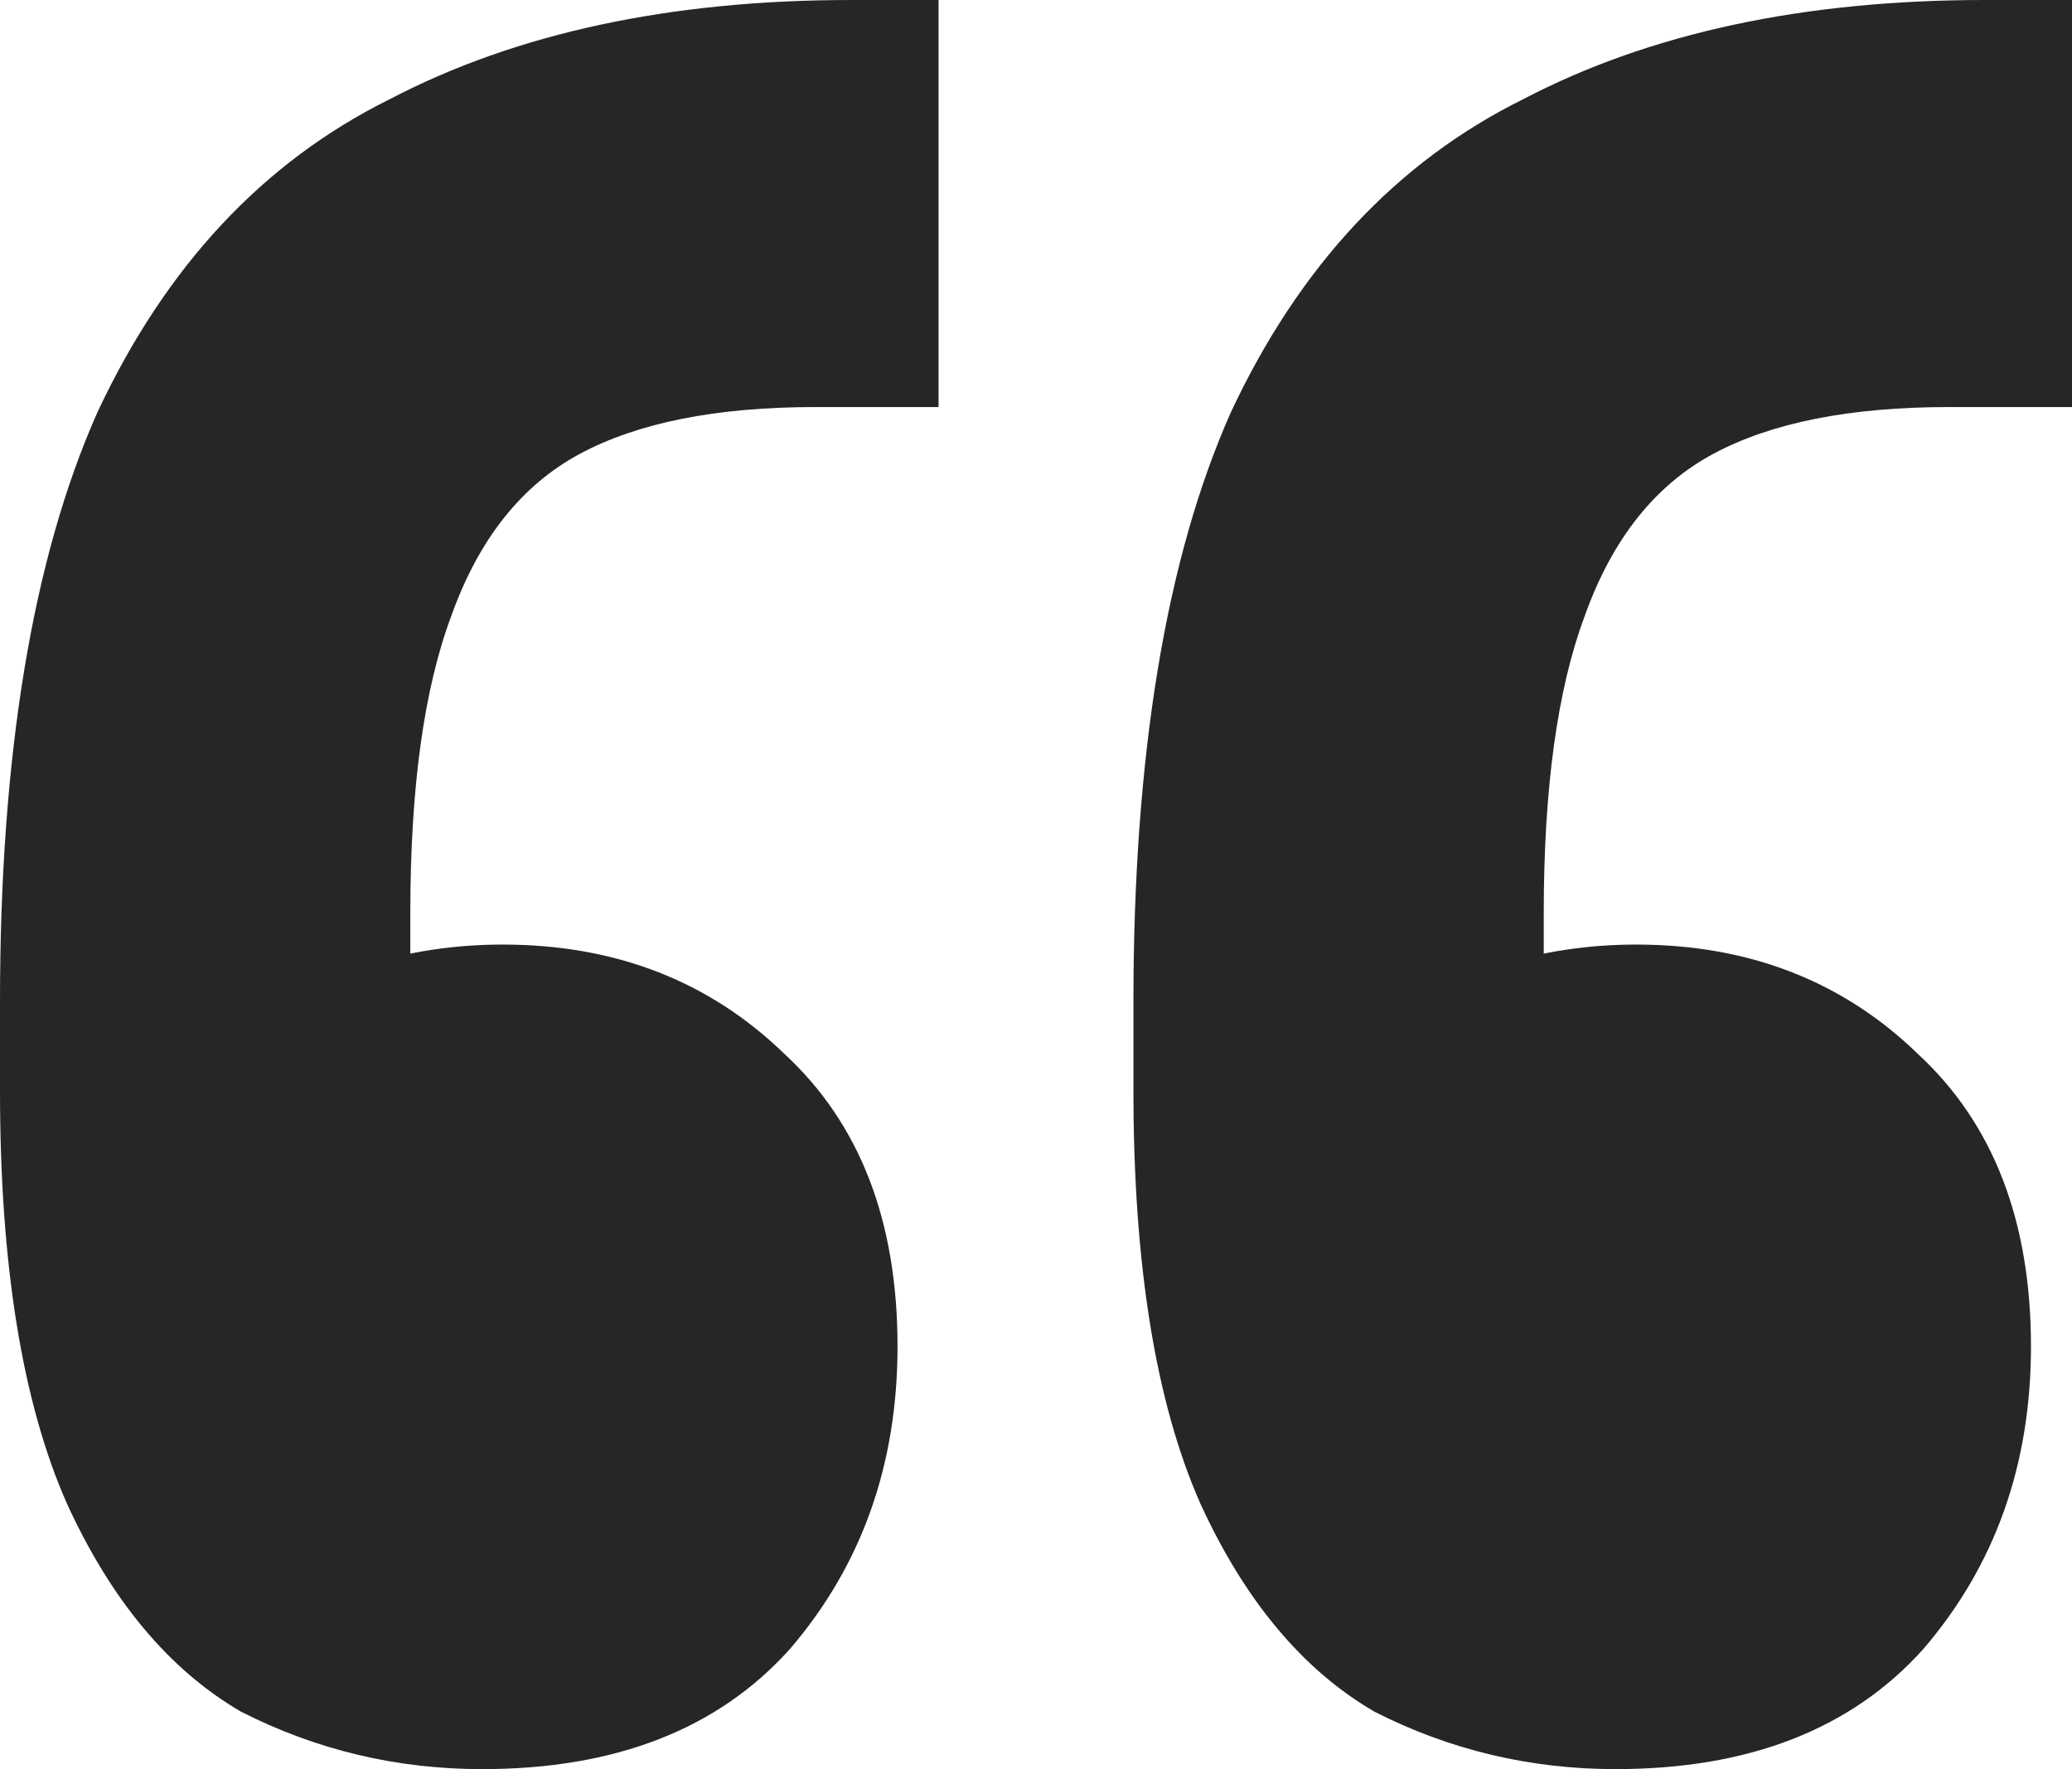 <?xml version="1.0" encoding="UTF-8"?> <svg xmlns="http://www.w3.org/2000/svg" width="41" height="35" viewBox="0 0 41 35" fill="none"><path d="M41 0V8.053H38.564C36.602 8.053 35.046 8.363 33.896 8.982C32.746 9.602 31.9 10.669 31.359 12.183C30.818 13.628 30.547 15.59 30.547 18.068V25.708L27.604 19.926C28.078 19.582 28.754 19.307 29.634 19.1C30.513 18.825 31.427 18.687 32.374 18.687C34.606 18.687 36.467 19.41 37.955 20.855C39.444 22.232 40.188 24.159 40.188 26.637C40.188 28.977 39.478 30.974 38.057 32.625C36.636 34.209 34.606 35 31.968 35C30.276 35 28.686 34.621 27.198 33.864C25.777 33.038 24.627 31.662 23.747 29.735C22.868 27.738 22.428 25.02 22.428 21.578V19.823C22.428 14.936 23.071 11.047 24.356 8.156C25.71 5.265 27.638 3.201 30.141 1.962C32.644 0.654 35.689 0 39.275 0H41ZM18.572 0V8.053H16.136C14.174 8.053 12.618 8.363 11.468 8.982C10.318 9.602 9.472 10.669 8.931 12.183C8.389 13.628 8.119 15.59 8.119 18.068V25.708L5.176 19.926C5.649 19.582 6.326 19.307 7.205 19.1C8.085 18.825 8.998 18.687 9.946 18.687C12.178 18.687 14.039 19.41 15.527 20.855C17.016 22.232 17.76 24.159 17.76 26.637C17.76 28.977 17.049 30.974 15.629 32.625C14.208 34.209 12.178 35 9.54 35C7.848 35 6.258 34.621 4.77 33.864C3.349 33.038 2.199 31.662 1.319 29.735C0.44 27.738 0 25.02 0 21.578V19.823C0 14.936 0.643 11.047 1.928 8.156C3.281 5.265 5.21 3.201 7.713 1.962C10.216 0.654 13.261 0 16.846 0H18.572Z" fill="#262626"></path></svg> 